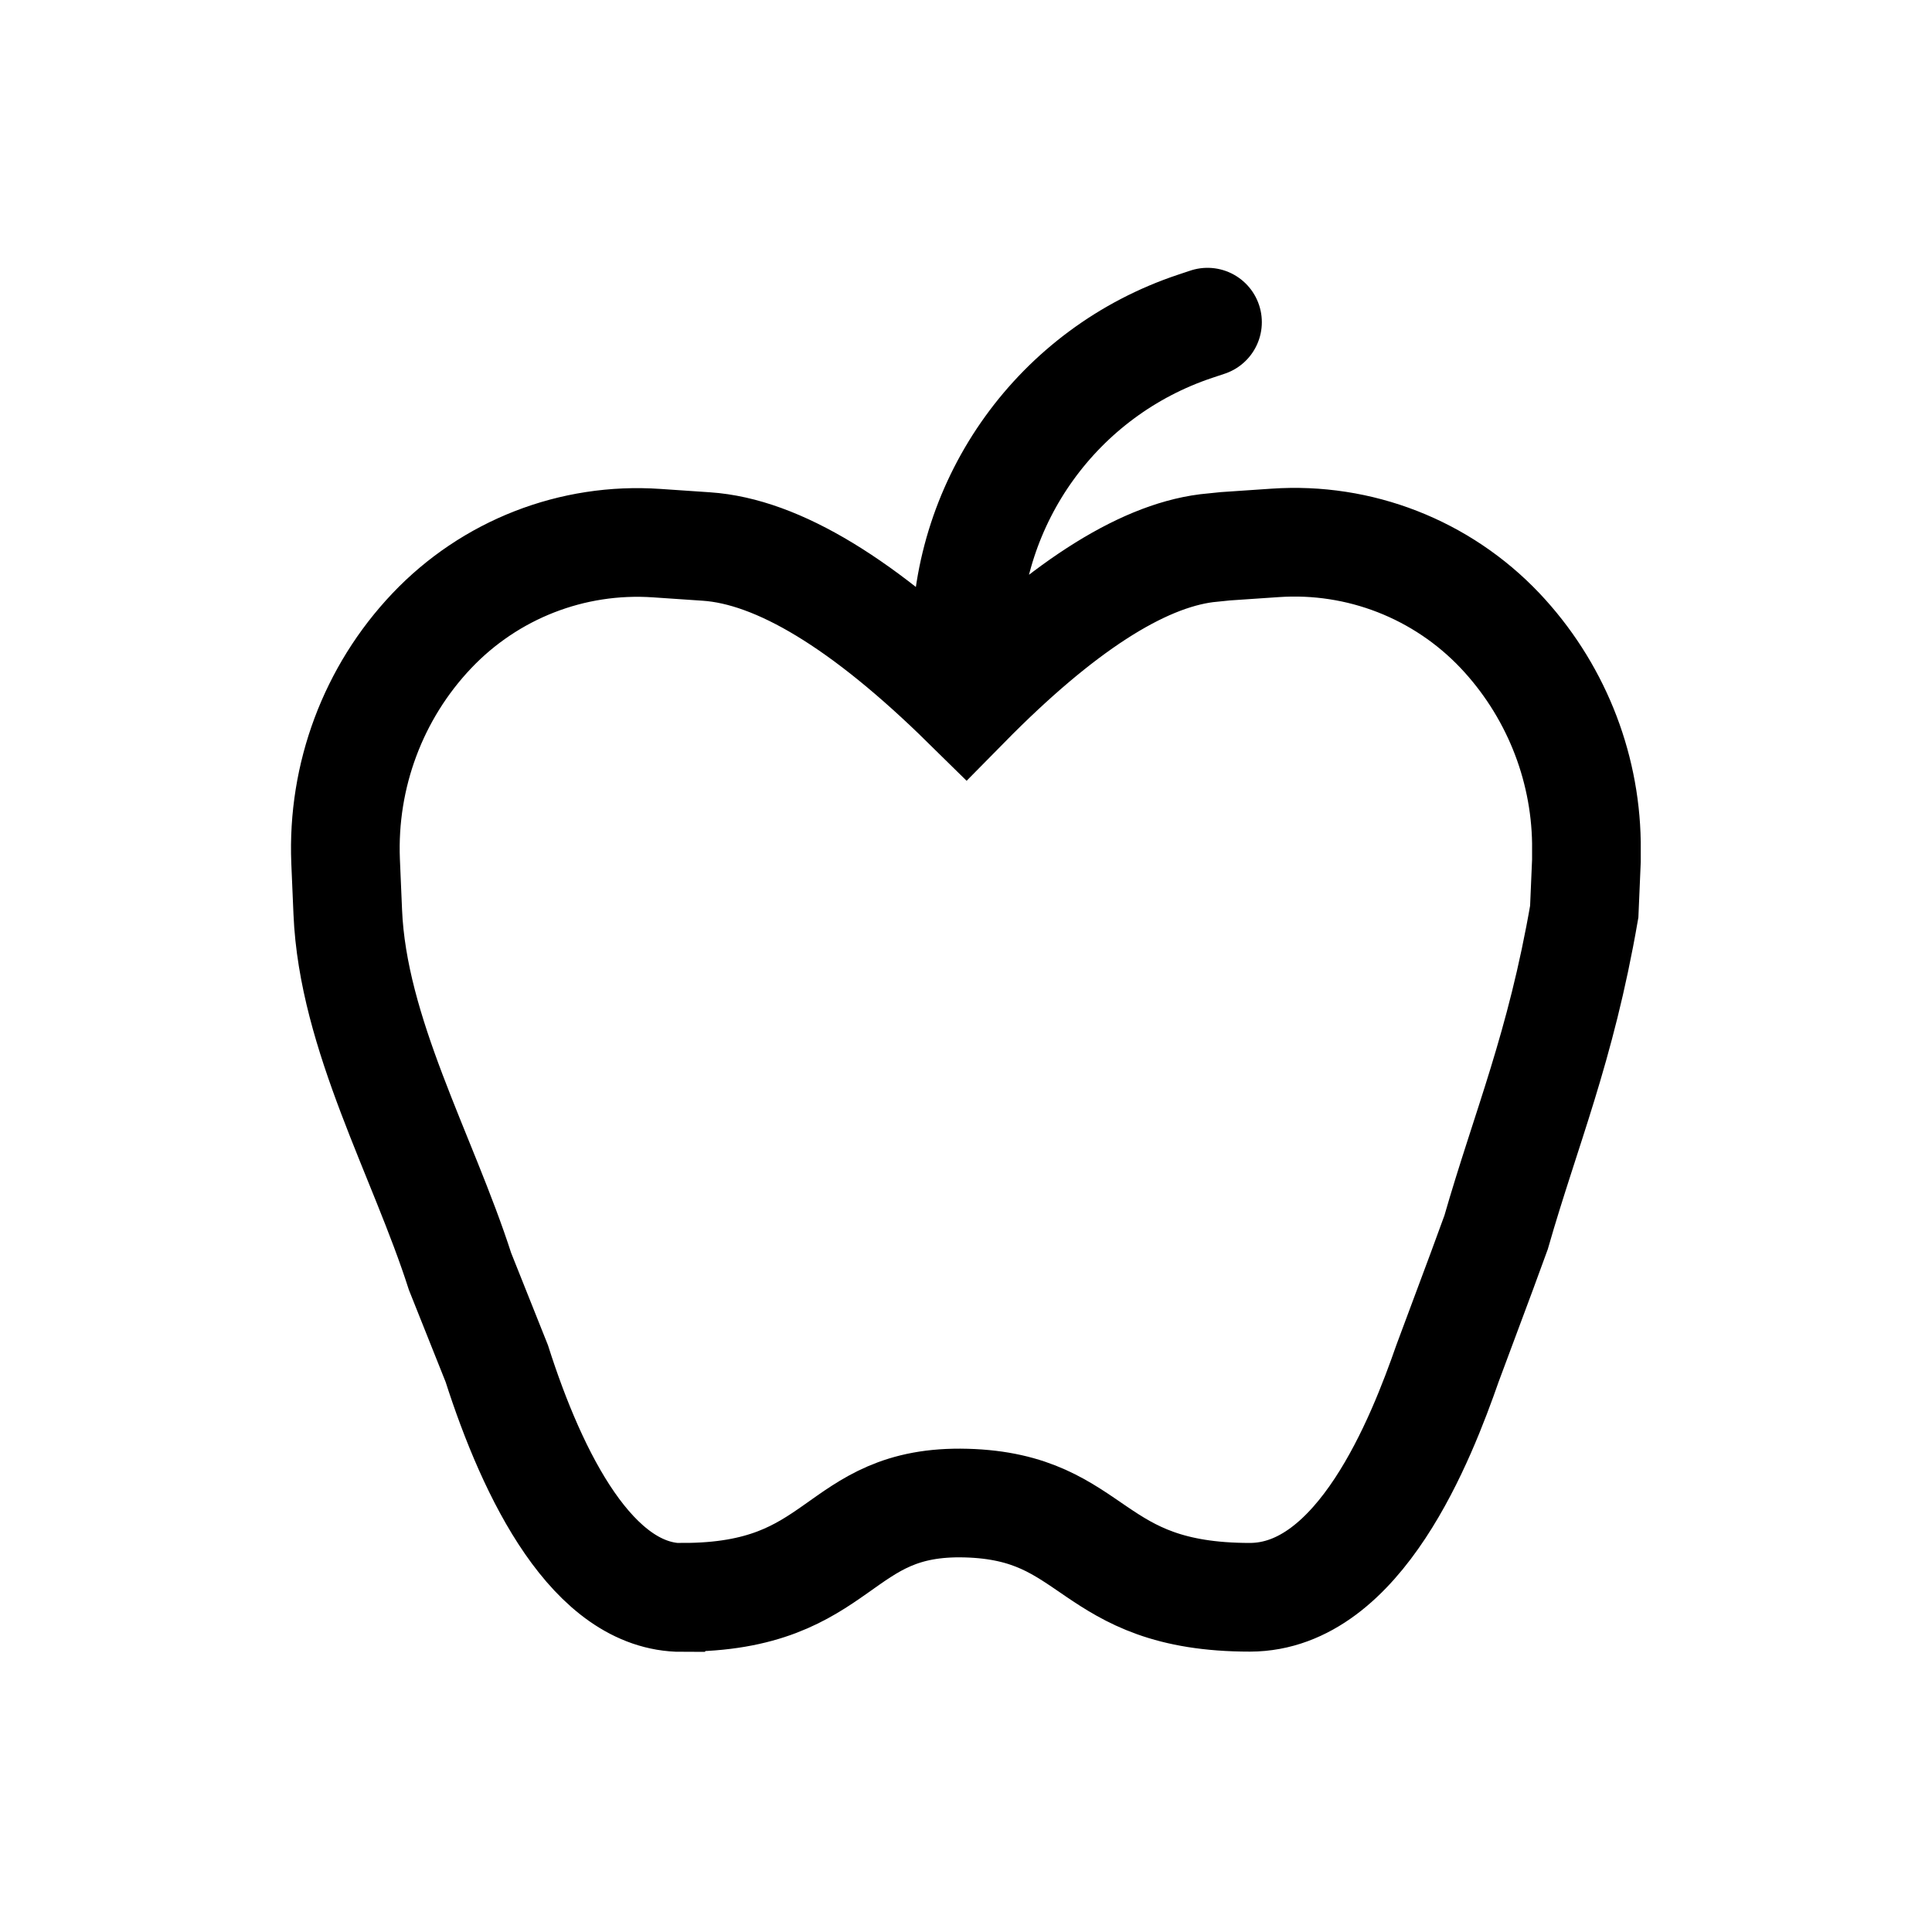 <svg viewBox="0 0 800 800" version="1.1" xmlns="http://www.w3.org/2000/svg" data-sanitized-data-name="Layer 1" data-name="Layer 1" id="Layer_1">
  <defs>
    <style>
      .cls-1 {
        fill: none;
        stroke: #000;
        stroke-linecap: round;
        stroke-miterlimit: 133.3;
        stroke-width: 45px;
      }
    </style>
  </defs>
  <g id="Apple">
    <path d="M282.5,661.5c-36.9,0-61.8-50-76.8-96.9l-15.2-38.1c-15.5-48.2-44.4-98.3-46.5-148.9l-.9-21.1c-1.4-35.3,11.4-69.7,35.7-95.3,24.1-25.4,58.2-38.7,93.1-36.3l20.6,1.4c29.6,2,65.4,23.8,107.5,65.2,38.9-39.5,72.1-61,99.6-64.5l7.8-.8,20.6-1.4c34.9-2.4,69,10.9,93.1,36.3,22.5,23.8,35.3,55.2,35.8,87.8v7.5l-.9,21.1c-9.8,56.6-24.1,89.6-36.5,132.8l-5.9,16.1-14.2,38.1c-10.9,31.2-36.4,96.8-81.8,96.9-67.6,0-62.8-37.5-117.5-39s-50.1,39.1-117.5,39h0ZM400,266.7c0-59.7,38.2-112.7,94.9-131.6l5.1-1.7" class="cls-1" id="Combined-Shape"></path>
  </g>
</svg>